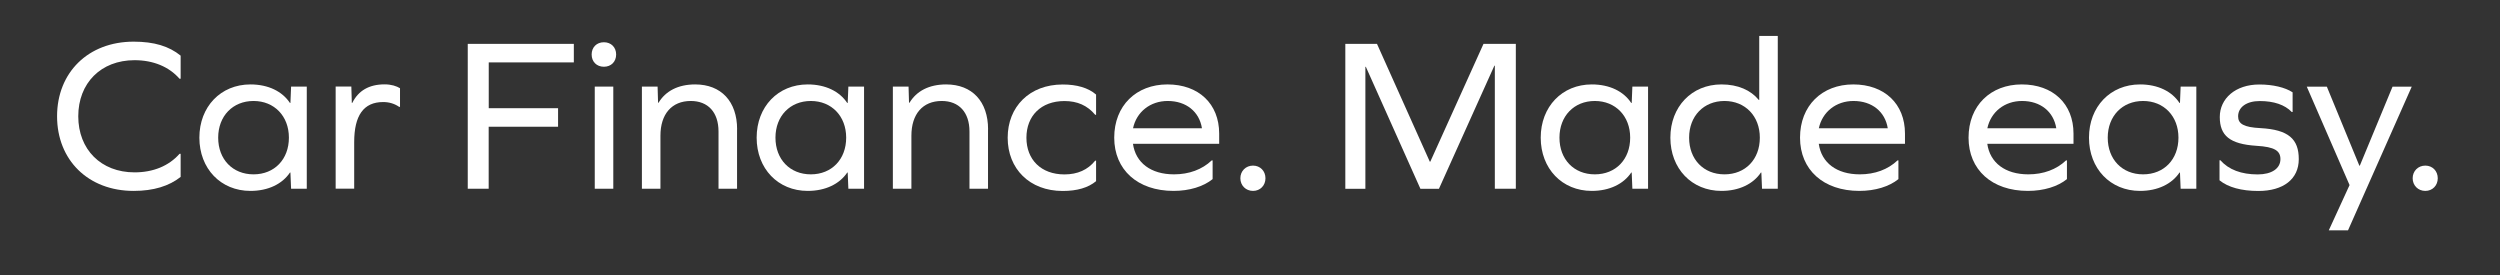 <?xml version="1.0" encoding="UTF-8"?>
<svg id="Layer_11" data-name="Layer 11" xmlns="http://www.w3.org/2000/svg" viewBox="0 0 377.55 41.6">
  <rect x="0" y="0" width="377.55" height="41.6" fill="#333333" stroke="none"/>
  <defs>
    <style>
      .cls-1 {
        fill: #fff;
        stroke-width: 0px;
      }
    </style>
  </defs>
  <path class="cls-1" d="M27.28,8.4v3.49h-.17c-1.58-1.81-3.96-2.8-6.79-2.8-5.08,0-8.5,3.46-8.5,8.47s3.43,8.47,8.5,8.47c2.8,0,5.17-.96,6.79-2.8h.17v3.49c-1.75,1.38-4.09,2.11-7.09,2.11-6.89,0-11.57-4.68-11.57-11.27s4.68-11.27,11.57-11.27c3.1,0,5.34.69,7.09,2.11Z"/>
  <path class="cls-1" d="M43.96,28.5l-.1-2.44h-.07c-1.15,1.71-3.26,2.77-5.97,2.77-4.48,0-7.71-3.36-7.71-8.04s3.23-8.04,7.71-8.04c2.7,0,4.81,1.05,5.97,2.8h.07l.1-2.47h2.37v15.42h-2.37ZM43.63,20.79c0-3.26-2.21-5.54-5.34-5.54s-5.34,2.27-5.34,5.54,2.18,5.54,5.34,5.54,5.34-2.27,5.34-5.54Z"/>
  <path class="cls-1" d="M60.41,13.34v2.8h-.13c-.66-.46-1.48-.73-2.41-.73-2.97,0-4.38,2.04-4.38,6.06v7.02h-2.8v-15.42h2.37l.07,2.47h.07c.92-1.85,2.54-2.8,4.88-2.8,1.02,0,1.81.26,2.34.59Z"/>
  <path class="cls-1" d="M84.28,16.34v2.8h-10.48v9.36h-3.16V6.62h16.02v2.8h-12.85v6.92h10.48Z"/>
  <path class="cls-1" d="M93.05,8.23c0,1.09-.76,1.85-1.85,1.85s-1.85-.76-1.85-1.85.76-1.85,1.85-1.85,1.85.76,1.85,1.85ZM89.82,13.08h2.8v15.42h-2.8v-15.42Z"/>
  <path class="cls-1" d="M111.31,19.54v8.96h-2.8v-8.64c0-2.9-1.58-4.61-4.19-4.61-2.87,0-4.58,1.98-4.58,5.24v8.01h-2.8v-15.42h2.37l.07,2.44h.07c1.05-1.75,2.93-2.77,5.54-2.77,3.92,0,6.33,2.57,6.33,6.79Z"/>
  <path class="cls-1" d="M128.12,28.5l-.1-2.44h-.07c-1.15,1.71-3.26,2.77-5.97,2.77-4.48,0-7.71-3.36-7.71-8.04s3.23-8.04,7.71-8.04c2.7,0,4.81,1.05,5.97,2.8h.07l.1-2.47h2.37v15.42h-2.37ZM127.79,20.79c0-3.26-2.21-5.54-5.34-5.54s-5.34,2.27-5.34,5.54,2.18,5.54,5.34,5.54,5.34-2.27,5.34-5.54Z"/>
  <path class="cls-1" d="M149.21,19.54v8.96h-2.8v-8.64c0-2.9-1.58-4.61-4.19-4.61-2.87,0-4.58,1.98-4.58,5.24v8.01h-2.8v-15.42h2.37l.07,2.44h.07c1.05-1.75,2.93-2.77,5.54-2.77,3.92,0,6.33,2.57,6.33,6.79Z"/>
  <path class="cls-1" d="M165.53,14.27v3.07h-.13c-1.19-1.42-2.7-2.08-4.65-2.08-3.53,0-5.74,2.24-5.74,5.54s2.21,5.54,5.74,5.54c1.98,0,3.53-.69,4.65-2.08h.13v3.1c-1.19.99-2.87,1.48-5.04,1.48-5.01,0-8.31-3.36-8.31-8.04s3.3-8.04,8.31-8.04c2.14,0,3.86.5,5.04,1.52Z"/>
  <path class="cls-1" d="M171.1,21.71c.4,2.87,2.7,4.62,6.2,4.62,2.27,0,4.25-.73,5.7-2.11h.13v2.83c-1.38,1.12-3.49,1.78-5.9,1.78-5.44,0-8.96-3.2-8.96-8.04s3.33-8.04,8.04-8.04,7.81,2.93,7.81,7.42v1.55h-13.02ZM171.1,19.37h10.42c-.4-2.5-2.37-4.12-5.17-4.12-2.64,0-4.71,1.65-5.24,4.12Z"/>
  <path class="cls-1" d="M191.11,26.92c0,1.09-.79,1.91-1.88,1.91s-1.91-.82-1.91-1.91.82-1.91,1.91-1.91,1.88.82,1.88,1.91Z"/>
  <path class="cls-1" d="M225.75,28.5V9.92h-.07l-8.37,18.59h-2.8l-8.24-18.42h-.07v18.42h-3.03V6.62h4.78l7.98,17.8h.07l8.04-17.8h4.88v21.88h-3.16Z"/>
  <path class="cls-1" d="M246.52,28.5l-.1-2.44h-.07c-1.15,1.71-3.26,2.77-5.96,2.77-4.48,0-7.71-3.36-7.71-8.04s3.23-8.04,7.71-8.04c2.7,0,4.81,1.05,5.96,2.8h.07l.1-2.47h2.37v15.42h-2.37ZM246.19,20.79c0-3.26-2.21-5.54-5.34-5.54s-5.34,2.27-5.34,5.54,2.17,5.54,5.34,5.54,5.34-2.27,5.34-5.54Z"/>
  <path class="cls-1" d="M266.1,28.5l-.1-2.44h-.07c-1.15,1.71-3.26,2.77-5.96,2.77-4.48,0-7.71-3.36-7.71-8.04s3.23-8.04,7.71-8.04c2.5,0,4.42.86,5.64,2.34h.07V5.43h2.8v23.07h-2.37ZM265.77,20.79c0-3.26-2.21-5.54-5.34-5.54s-5.34,2.27-5.34,5.54,2.17,5.54,5.34,5.54,5.34-2.27,5.34-5.54Z"/>
  <path class="cls-1" d="M274.67,21.71c.4,2.87,2.7,4.62,6.2,4.62,2.27,0,4.25-.73,5.7-2.11h.13v2.83c-1.38,1.12-3.49,1.78-5.9,1.78-5.44,0-8.96-3.2-8.96-8.04s3.33-8.04,8.04-8.04,7.81,2.93,7.81,7.42v1.55h-13.02ZM274.67,19.37h10.42c-.4-2.5-2.37-4.12-5.17-4.12-2.64,0-4.71,1.65-5.24,4.12Z"/>
  <path class="cls-1" d="M300.12,21.71c.4,2.87,2.7,4.62,6.2,4.62,2.27,0,4.25-.73,5.7-2.11h.13v2.83c-1.38,1.12-3.49,1.78-5.9,1.78-5.44,0-8.96-3.2-8.96-8.04s3.33-8.04,8.04-8.04,7.81,2.93,7.81,7.42v1.55h-13.02ZM300.12,19.37h10.42c-.4-2.5-2.37-4.12-5.17-4.12-2.64,0-4.71,1.65-5.24,4.12Z"/>
  <path class="cls-1" d="M329.32,28.5l-.1-2.44h-.07c-1.15,1.71-3.26,2.77-5.96,2.77-4.48,0-7.71-3.36-7.71-8.04s3.23-8.04,7.71-8.04c2.7,0,4.81,1.05,5.96,2.8h.07l.1-2.47h2.37v15.42h-2.37ZM328.99,20.79c0-3.26-2.21-5.54-5.34-5.54s-5.34,2.27-5.34,5.54,2.17,5.54,5.34,5.54,5.34-2.27,5.34-5.54Z"/>
  <path class="cls-1" d="M346.23,13.94v2.97h-.13c-1.05-1.09-2.7-1.65-4.84-1.65-1.98,0-3.26.92-3.26,2.31,0,1.12.82,1.65,3.39,1.78,4.22.23,5.77,1.65,5.77,4.68s-2.34,4.81-6.1,4.81c-2.57,0-4.58-.56-5.87-1.61v-3.03h.13c1.25,1.42,3.16,2.14,5.64,2.14,2.11,0,3.43-.89,3.43-2.31,0-1.25-.86-1.85-3.62-2.01-4.05-.26-5.54-1.55-5.54-4.35s2.37-4.91,5.97-4.91c2.04,0,3.89.43,5.04,1.19Z"/>
  <path class="cls-1" d="M351.7,34.77l3.13-6.82-6.46-14.86h3.03l4.91,11.93h.07l4.94-11.93h2.9l-9.62,21.69h-2.9Z"/>
  <path class="cls-1" d="M368.15,26.92c0,1.09-.79,1.91-1.88,1.91s-1.91-.82-1.91-1.91.82-1.91,1.91-1.91,1.88.82,1.88,1.91Z"/>
</svg>